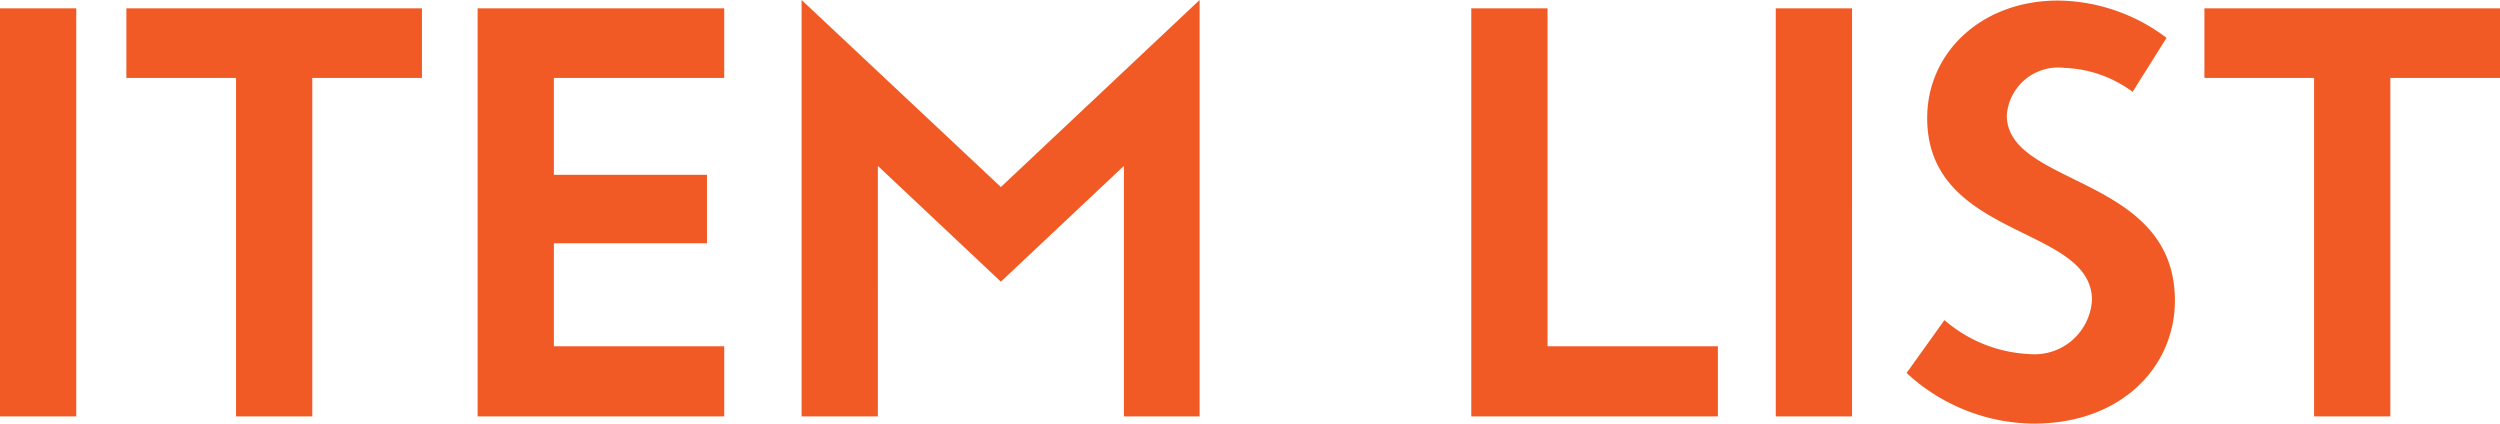 <svg xmlns="http://www.w3.org/2000/svg" width="89.82" height="15.22" viewBox="0 0 89.82 15.22">
  <path id="パス_34" data-name="パス 34" d="M-44.27,0h2.74V-14.66h-2.74Zm15.16-14.66H-39.73v2.5h3.94V0h2.74V-12.16h3.94Zm10.86,2.5v-2.5h-8.86V0h8.86V-2.52h-6.12v-3.7h5.5V-8.68h-5.5v-3.48Zm9.94,3.92-7.16-6.72V0h2.74V-9l4.42,4.16L-3.89-9V0h2.72V-14.96ZM11.33-2.52V-14.66H8.59V0h8.86V-2.52ZM19.53,0h2.74V-14.66H19.53Zm9.26.26c3.18,0,5.08-2.06,5.08-4.42,0-4.52-6.04-4.08-6.04-6.66a1.851,1.851,0,0,1,2.08-1.7,4.36,4.36,0,0,1,2.44.86l1.22-1.94a6.573,6.573,0,0,0-3.9-1.34c-2.74,0-4.7,1.86-4.7,4.22,0,4.36,5.92,3.84,5.92,6.54a2.069,2.069,0,0,1-2.26,1.94,4.994,4.994,0,0,1-3.04-1.22l-1.36,1.9A6.8,6.8,0,0,0,28.79.26ZM45.55-14.66H34.93v2.5h3.94V0h2.74V-12.16h3.94Z" transform="translate(44.27 14.96)" fill="#f15a24"/>
</svg>
